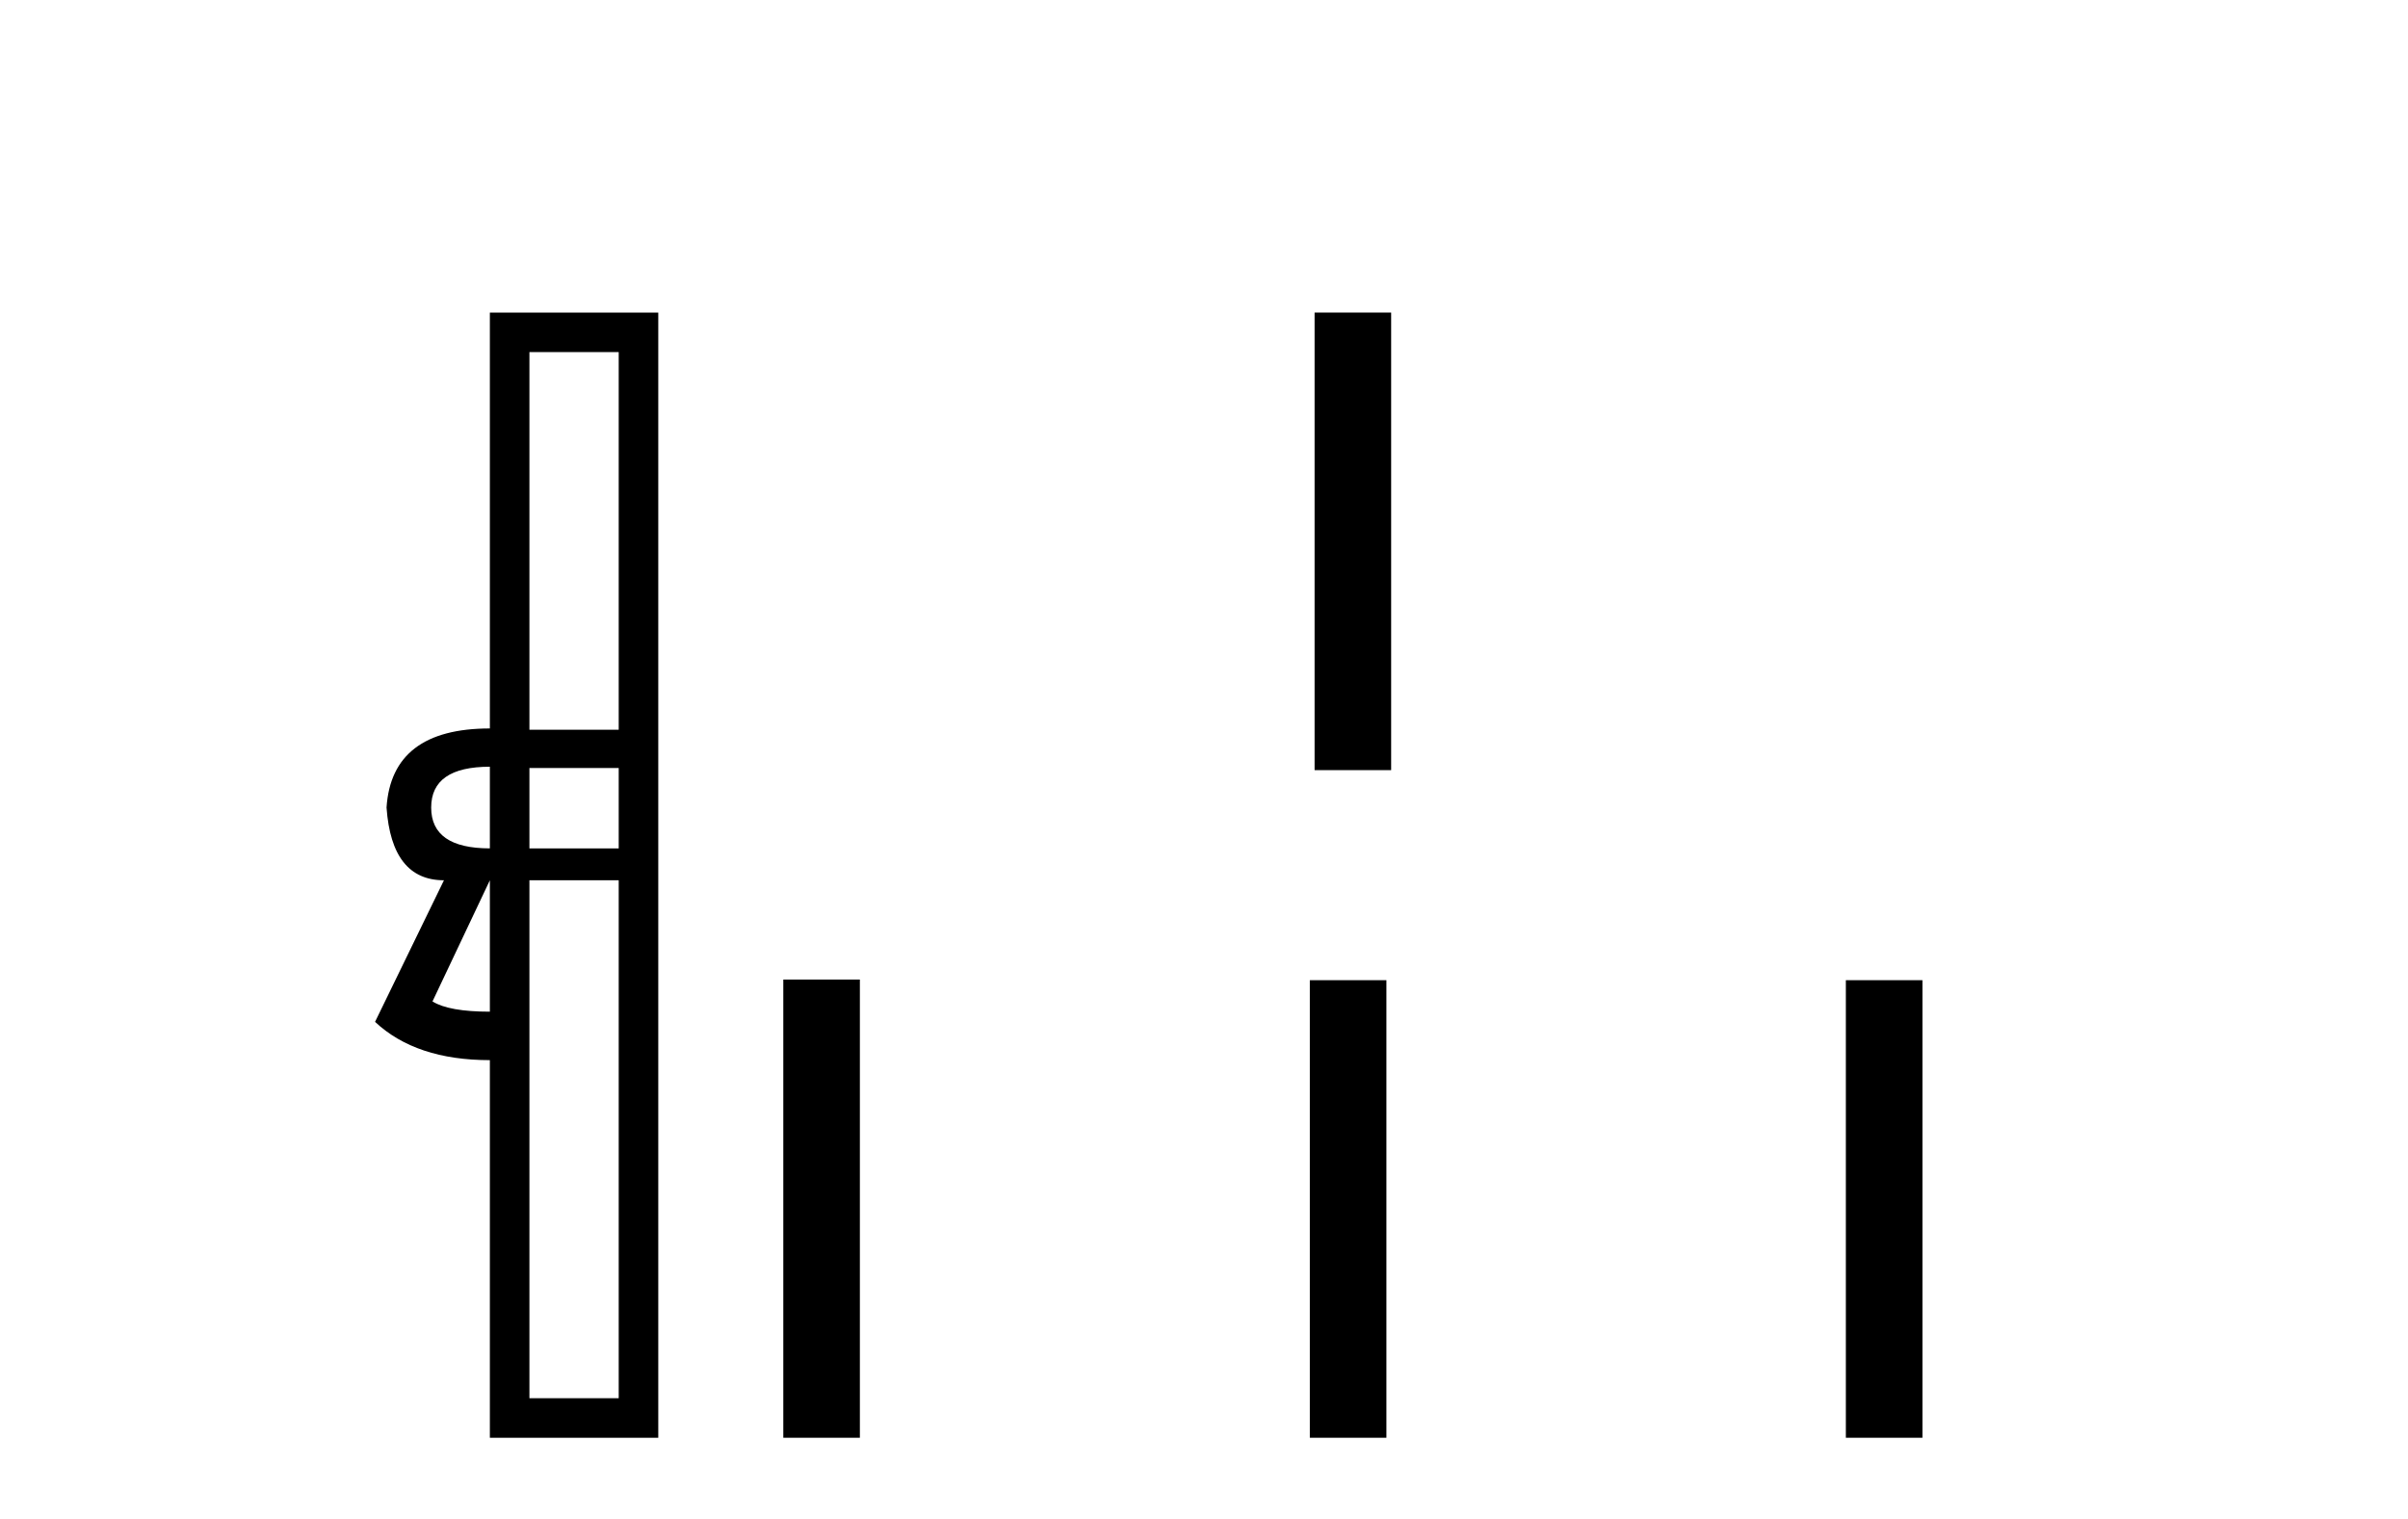 <?xml version='1.0' encoding='UTF-8' standalone='yes'?><svg xmlns='http://www.w3.org/2000/svg' xmlns:xlink='http://www.w3.org/1999/xlink' width='65.0' height='41.0' ><path d='M 16.701 9.504 L 16.701 19.697 L 14.291 19.697 L 14.291 9.504 ZM 13.223 20.696 L 13.223 22.9 Q 11.639 22.9 11.639 21.798 Q 11.639 20.696 13.223 20.696 ZM 16.701 20.73 L 16.701 22.9 L 14.291 22.9 L 14.291 20.73 ZM 13.223 23.761 L 13.223 27.308 Q 12.121 27.308 11.674 27.032 L 13.223 23.761 ZM 16.701 23.761 L 16.701 37.742 L 14.291 37.742 L 14.291 23.761 ZM 13.223 8.437 L 13.223 19.663 Q 10.572 19.663 10.434 21.798 Q 10.572 23.761 11.984 23.761 L 10.124 27.583 Q 11.226 28.616 13.223 28.616 L 13.223 38.809 L 17.769 38.809 L 17.769 8.437 Z' style='fill:#000000;stroke:none' /><path d='M 35.485 8.437 L 35.485 20.788 L 37.552 20.788 L 37.552 8.437 Z' style='fill:#000000;stroke:none' /><path d='M 21.144 26.441 L 21.144 38.809 L 23.211 38.809 L 23.211 26.441 ZM 35.357 26.458 L 35.357 38.809 L 37.424 38.809 L 37.424 26.458 ZM 49.826 26.458 L 49.826 38.809 L 51.893 38.809 L 51.893 26.458 Z' style='fill:#000000;stroke:none' /></svg>